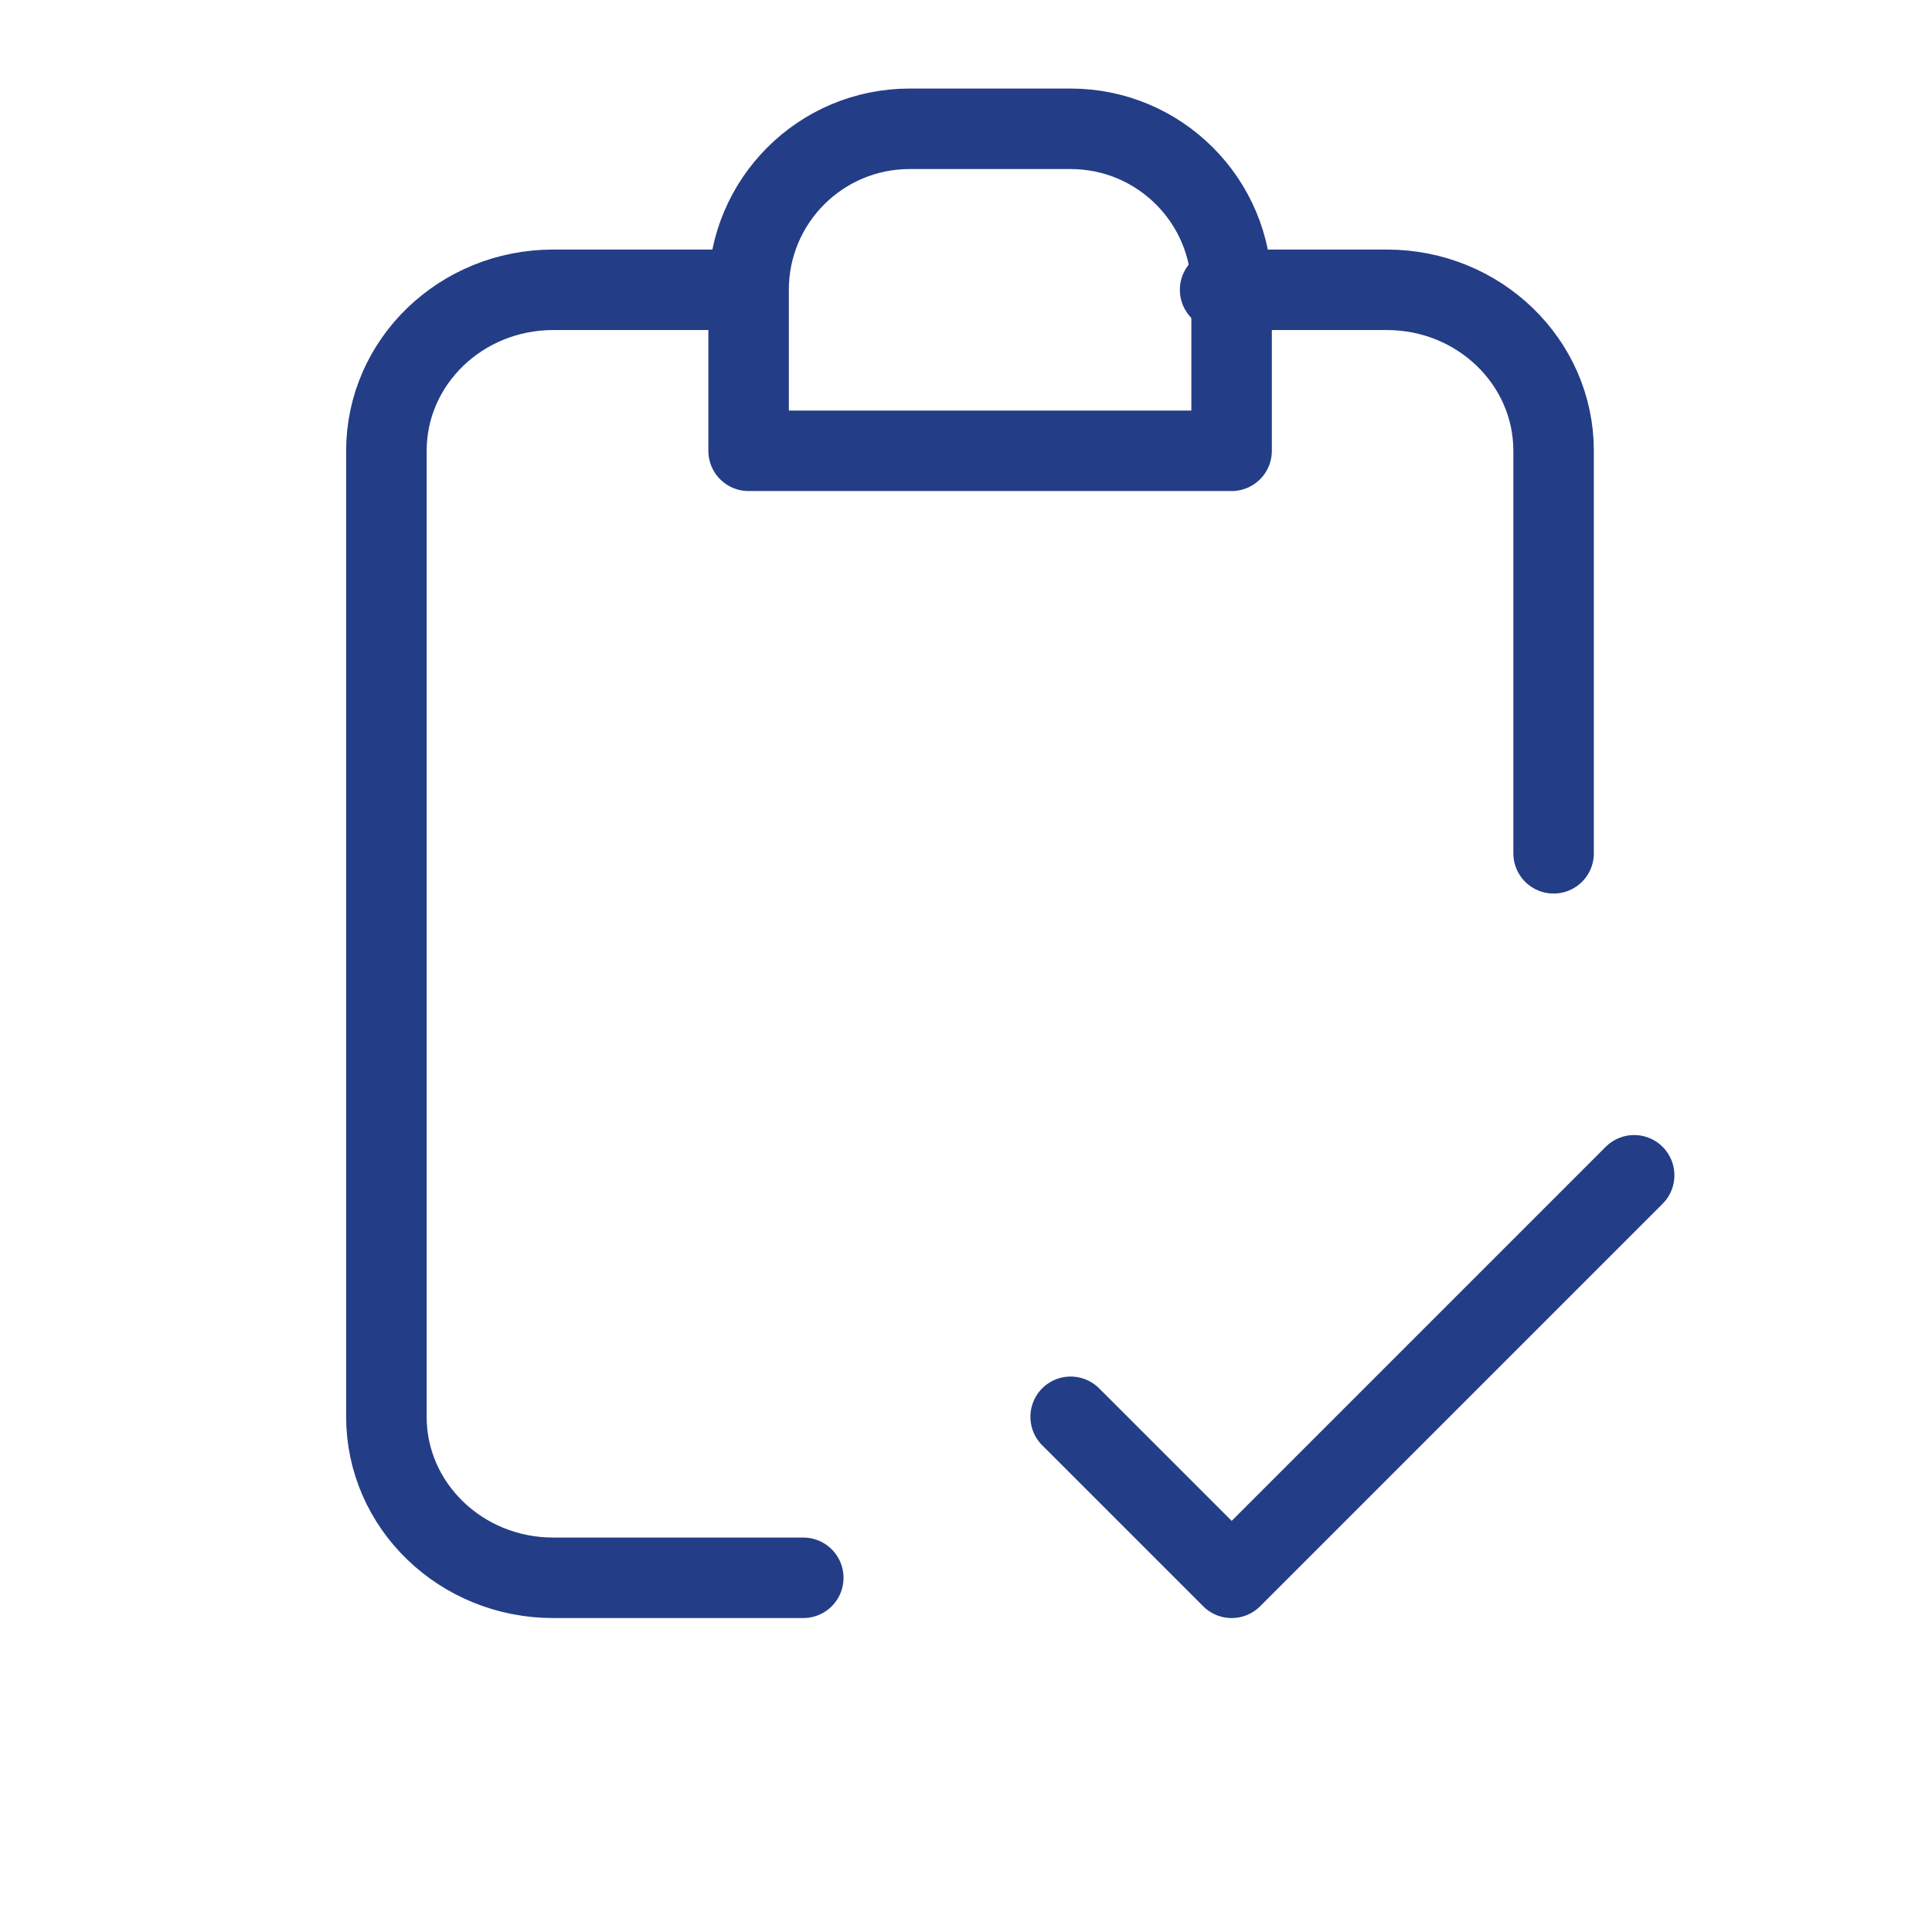 <svg xmlns="http://www.w3.org/2000/svg" width="36" height="36" viewBox="0 0 36 36" fill="none"><path d="M13.949 5.4C13.949 3.743 15.292 2.4 16.949 2.4H19.949C21.606 2.4 22.949 3.743 22.949 5.4V8.4H13.949V5.4Z" stroke="#233E86" stroke-width="1.5" stroke-linecap="round" stroke-linejoin="round"></path><path d="M13.414 5.4H10.307C8.591 5.4 7.2 6.743 7.2 8.4V26.4C7.2 28.057 8.591 29.4 10.307 29.4H14.968M22.735 5.4H25.842C27.558 5.4 28.949 6.743 28.949 8.4V15.9" stroke="#233E86" stroke-width="1.5" stroke-linecap="round" stroke-linejoin="round"></path><path d="M19.95 26.4L22.95 29.4L30.45 21.9" stroke="#233E86" stroke-width="1.5" stroke-linecap="round" stroke-linejoin="round"></path></svg>
